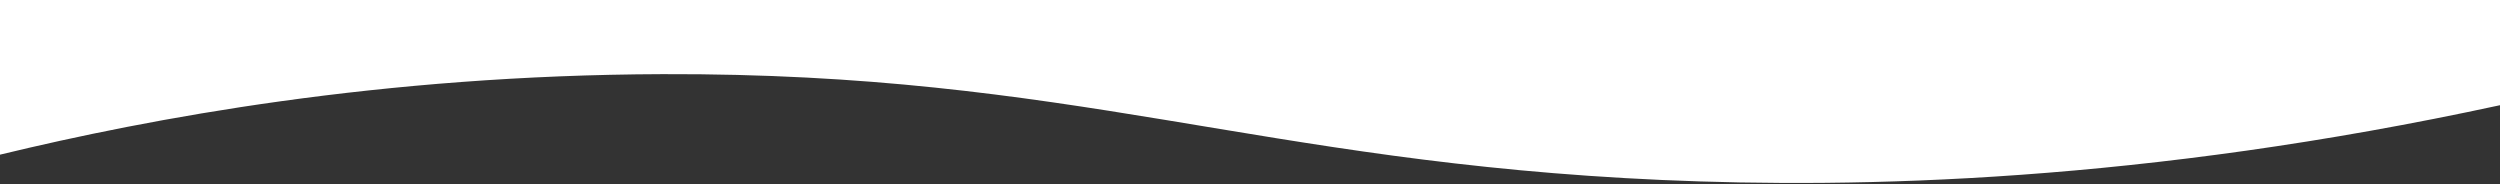 <svg width="1440" height="106" viewBox="0 0 1440 106" fill="none" xmlns="http://www.w3.org/2000/svg">
<rect x="0" y="0" width="1440" height="106" fill="#333333" stroke="none"/>
<path d="M1440 60.6C1234.98 104.985 1070.51 108.72 957.186 103.666C724.743 93.299 617.823 41.935 381.609 42.709C219.105 43.239 86.553 68.146 0 89.089C0 34.757 0 54.332 0 7.62939e-06C479.997 7.62939e-06 960.003 7.62939e-06 1440 7.62939e-06C1440 44.838 1440 42.709 1440 60.6Z" fill="white"/>
</svg>